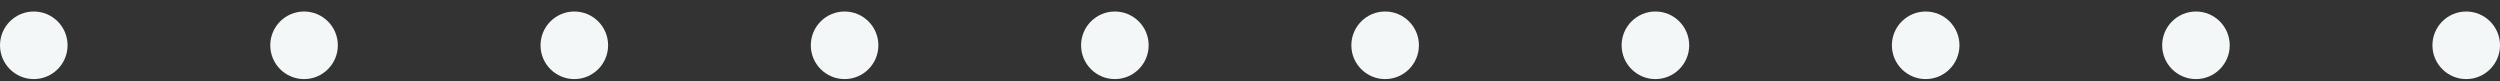 <svg xmlns="http://www.w3.org/2000/svg" width="185" height="6" viewBox="0 0 185 6" fill="none"><rect x="0" y="0" width="185" height="6" fill="#333333" stroke="none"/><circle cx="2.5" cy="3.352" r="2.5" fill="#F4F7F8"></circle><circle cx="22.5" cy="3.352" r="2.5" fill="#F4F7F8"></circle><circle cx="42.5" cy="3.352" r="2.5" fill="#F4F7F8"></circle><circle cx="62.5" cy="3.352" r="2.5" fill="#F4F7F8"></circle><circle cx="82.5" cy="3.352" r="2.5" fill="#F4F7F8"></circle><circle cx="102.5" cy="3.352" r="2.5" fill="#F4F7F8"></circle><circle cx="122.5" cy="3.352" r="2.5" fill="#F4F7F8"></circle><circle cx="142.5" cy="3.352" r="2.5" fill="#F4F7F8"></circle><circle cx="162.5" cy="3.352" r="2.5" fill="#F4F7F8"></circle><circle cx="182.5" cy="3.352" r="2.5" fill="#F4F7F8"></circle></svg>